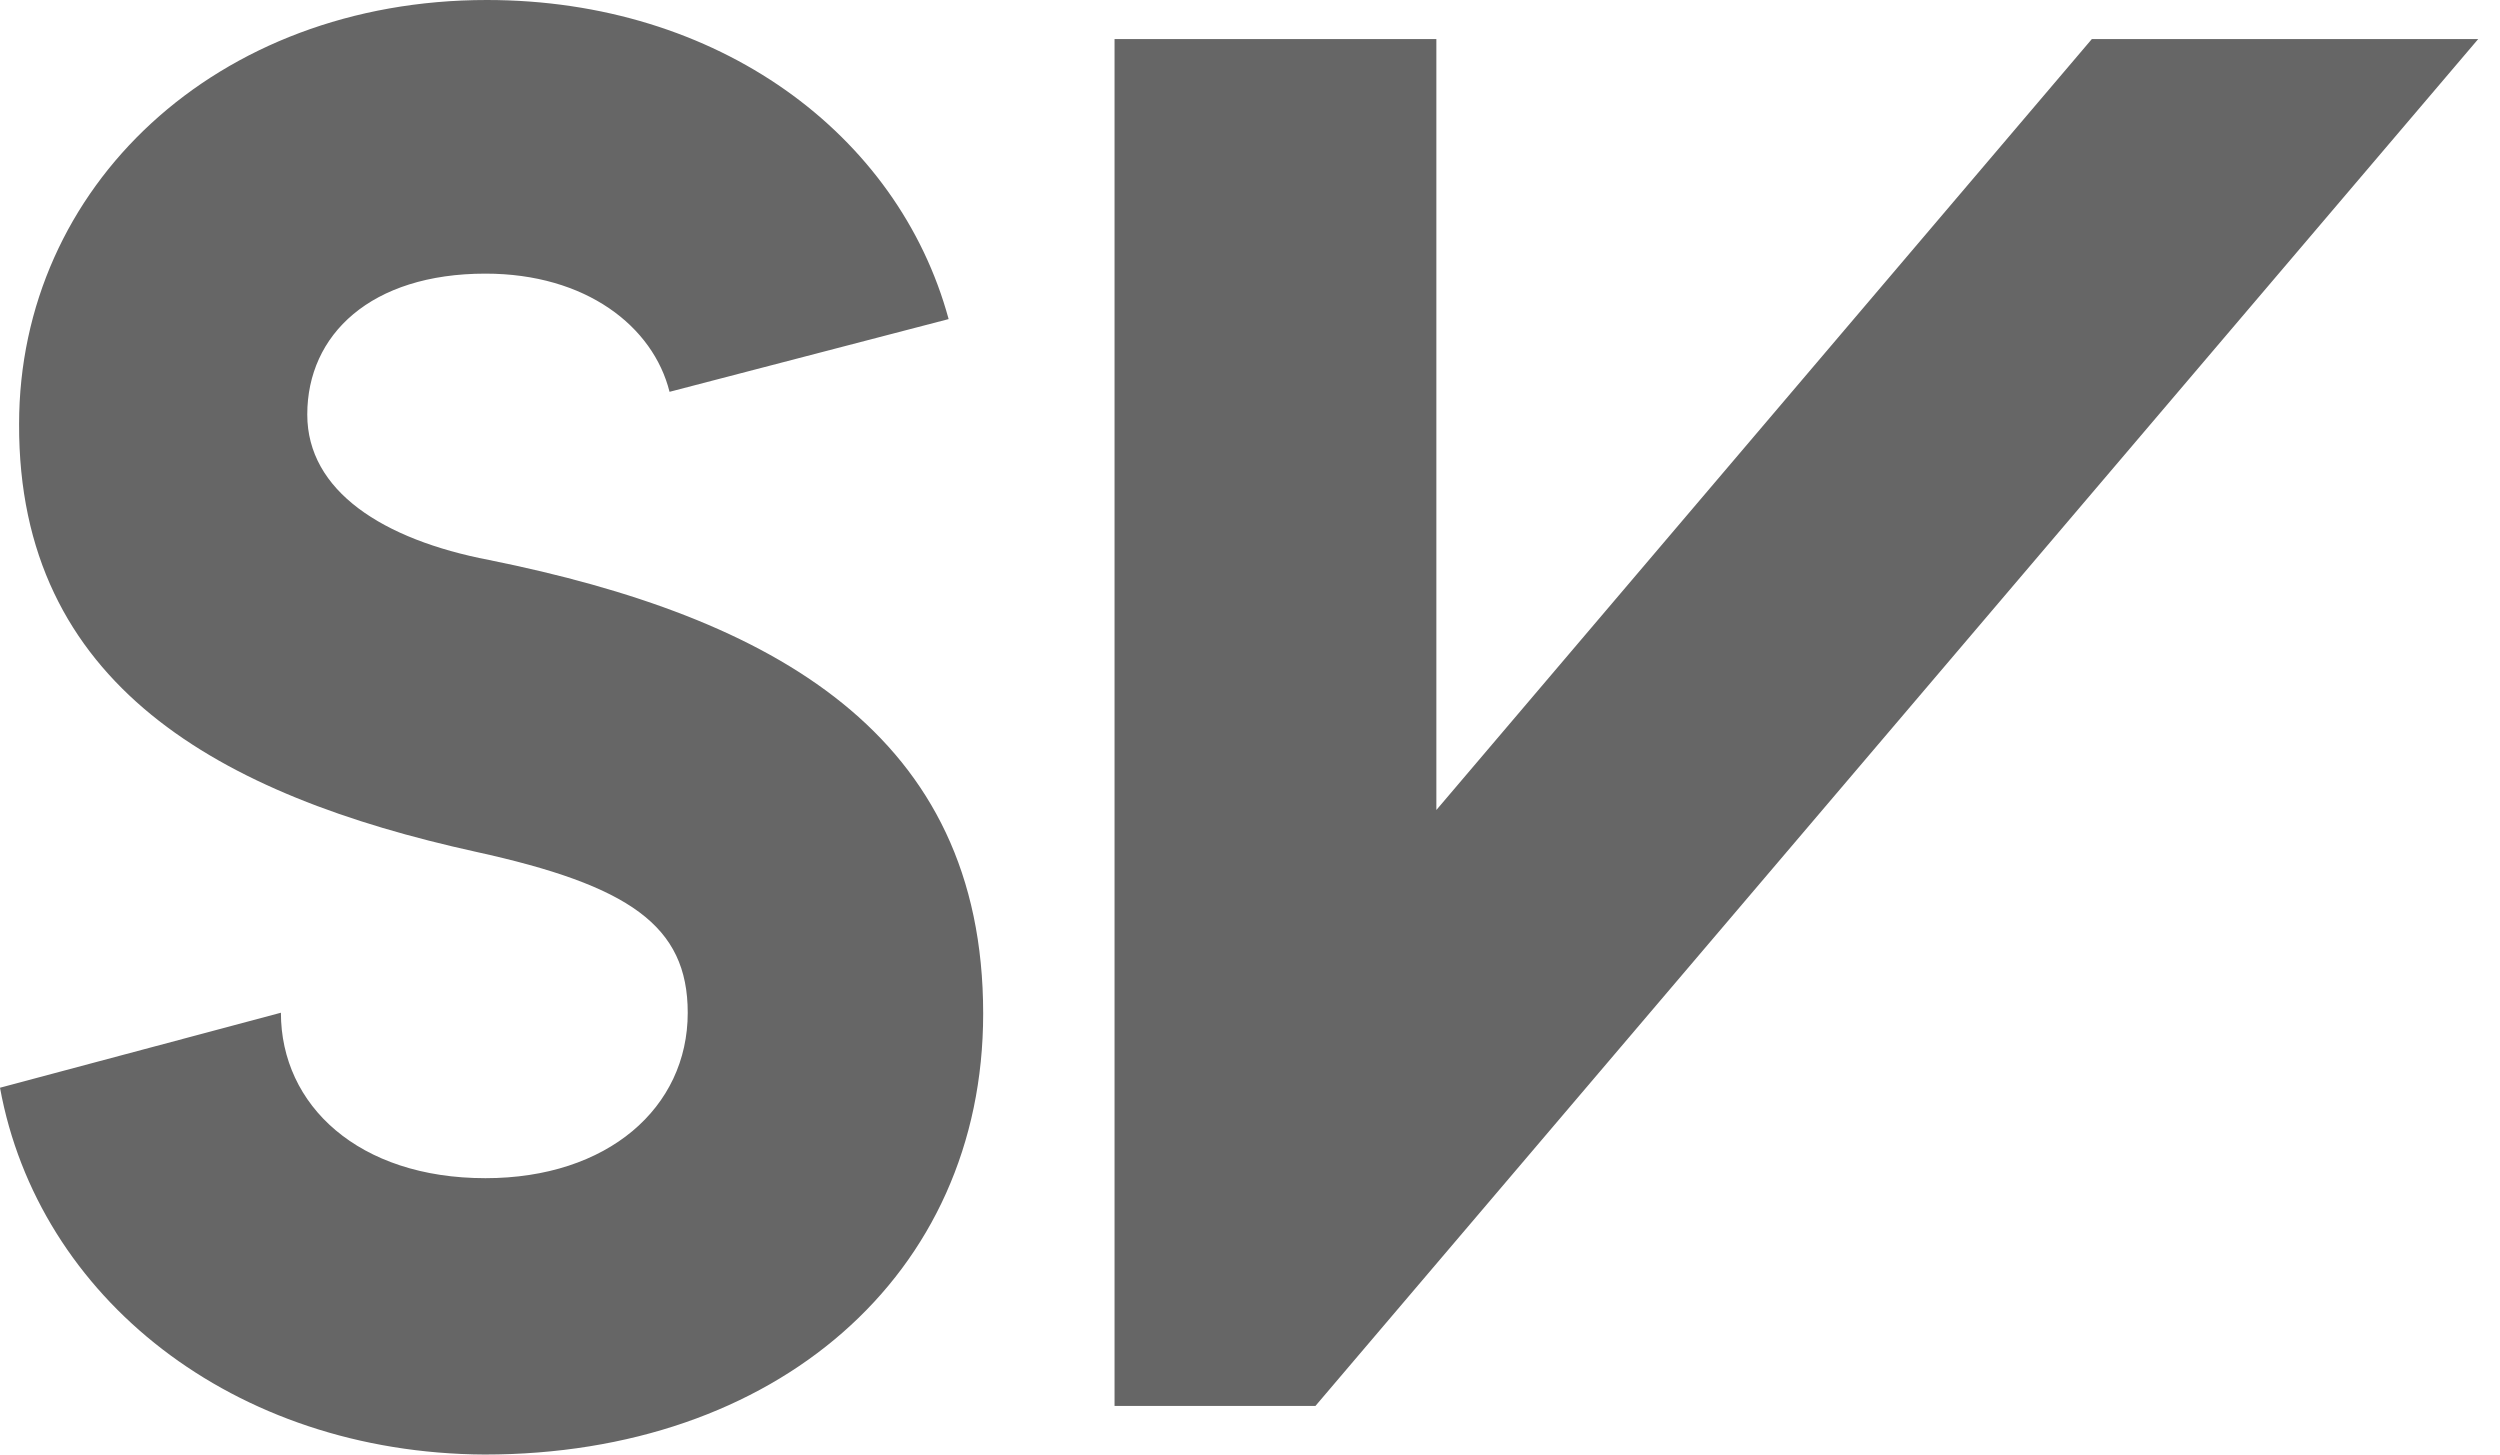 <svg width="55" height="32" fill="none" xmlns="http://www.w3.org/2000/svg">
  <path d="M6.18 22.28c0 2.04 1.71 3.64 4.5 3.64 2.69 0 4.45-1.55 4.45-3.64 0-1.92-1.29-2.8-4.66-3.54C4.84 17.5.4 15.07.42 9.33.42 4.11 4.76 0 10.71 0c5.08 0 9.05 2.94 10.16 7.02l-6.14 1.6c-.36-1.44-1.84-2.6-4.05-2.6-2.52 0-3.92 1.34-3.92 3.1 0 1.68 1.66 2.75 4 3.2 6.24 1.26 10.87 3.82 10.87 9.98 0 5.77-4.58 9.7-10.97 9.7C5.13 31.97.84 28.54 0 23.93l6.18-1.65ZM28.94 30.93 54.52.86h-8.5L31.6 17.82V.86h-7.08v30.07h4.42Z" fill="#666"/>
</svg>
